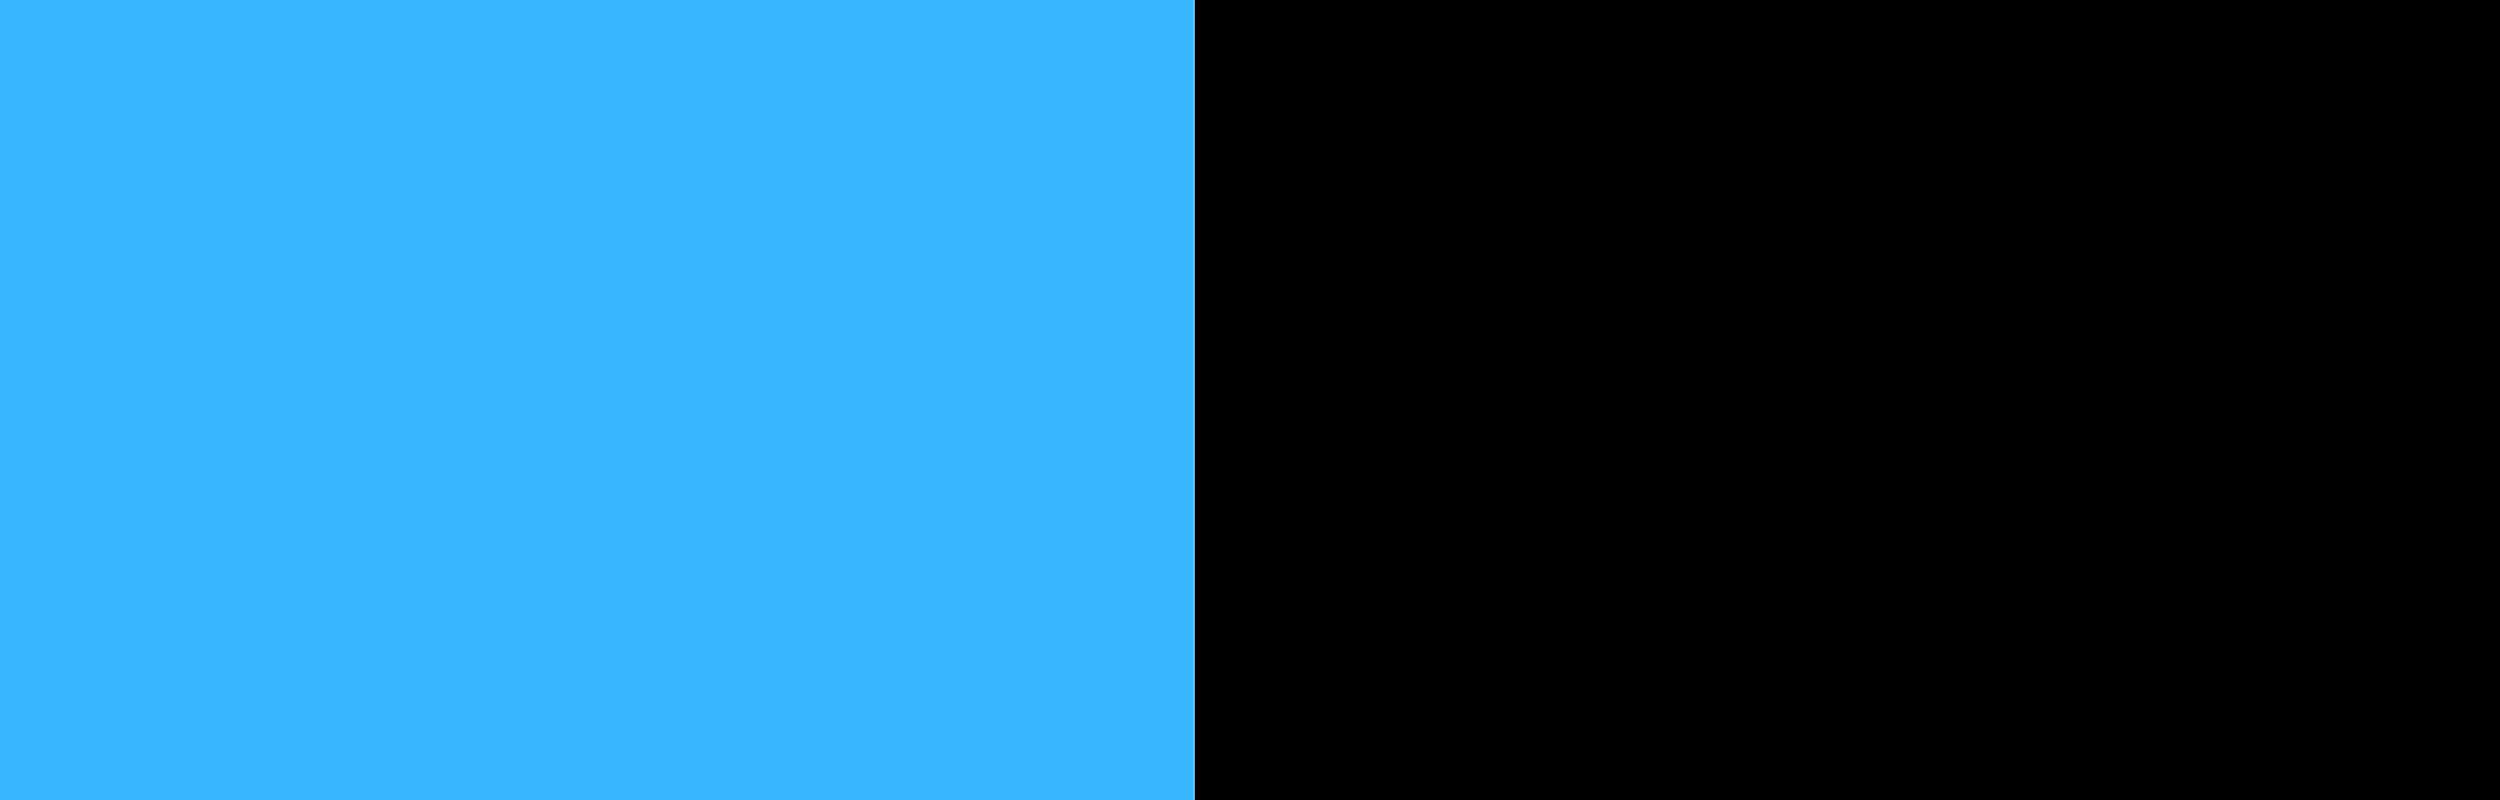 <svg xmlns="http://www.w3.org/2000/svg" xmlns:xlink="http://www.w3.org/1999/xlink" width="500" zoomAndPan="magnify" viewBox="0 0 375 120" height="160" preserveAspectRatio="xMidYMid meet" version="1.2"><defs><clipPath id="20e0e0817f"><path d="M 0 0 L 179.191 0 L 179.191 120 L 0 120 Z M 0 0 "/></clipPath><clipPath id="3bf7ec9e84"><path d="M 179.191 0 L 375 0 L 375 120 L 179.191 120 Z M 179.191 0 "/></clipPath></defs><g id="0041a35605"><g clip-rule="nonzero" clip-path="url(#20e0e0817f)"><path style=" stroke:none;fill-rule:nonzero;fill:#38b6ff;fill-opacity:1;" d="M 0 0 L 179.062 0 L 179.062 120 L 0 120 Z M 0 0 "/></g><g clip-rule="nonzero" clip-path="url(#3bf7ec9e84)"><path style=" stroke:none;fill-rule:nonzero;fill:#000000;fill-opacity:1;" d="M 179.191 0 L 375.129 0 L 375.129 120 L 179.191 120 Z M 179.191 0 "/></g></g></svg>